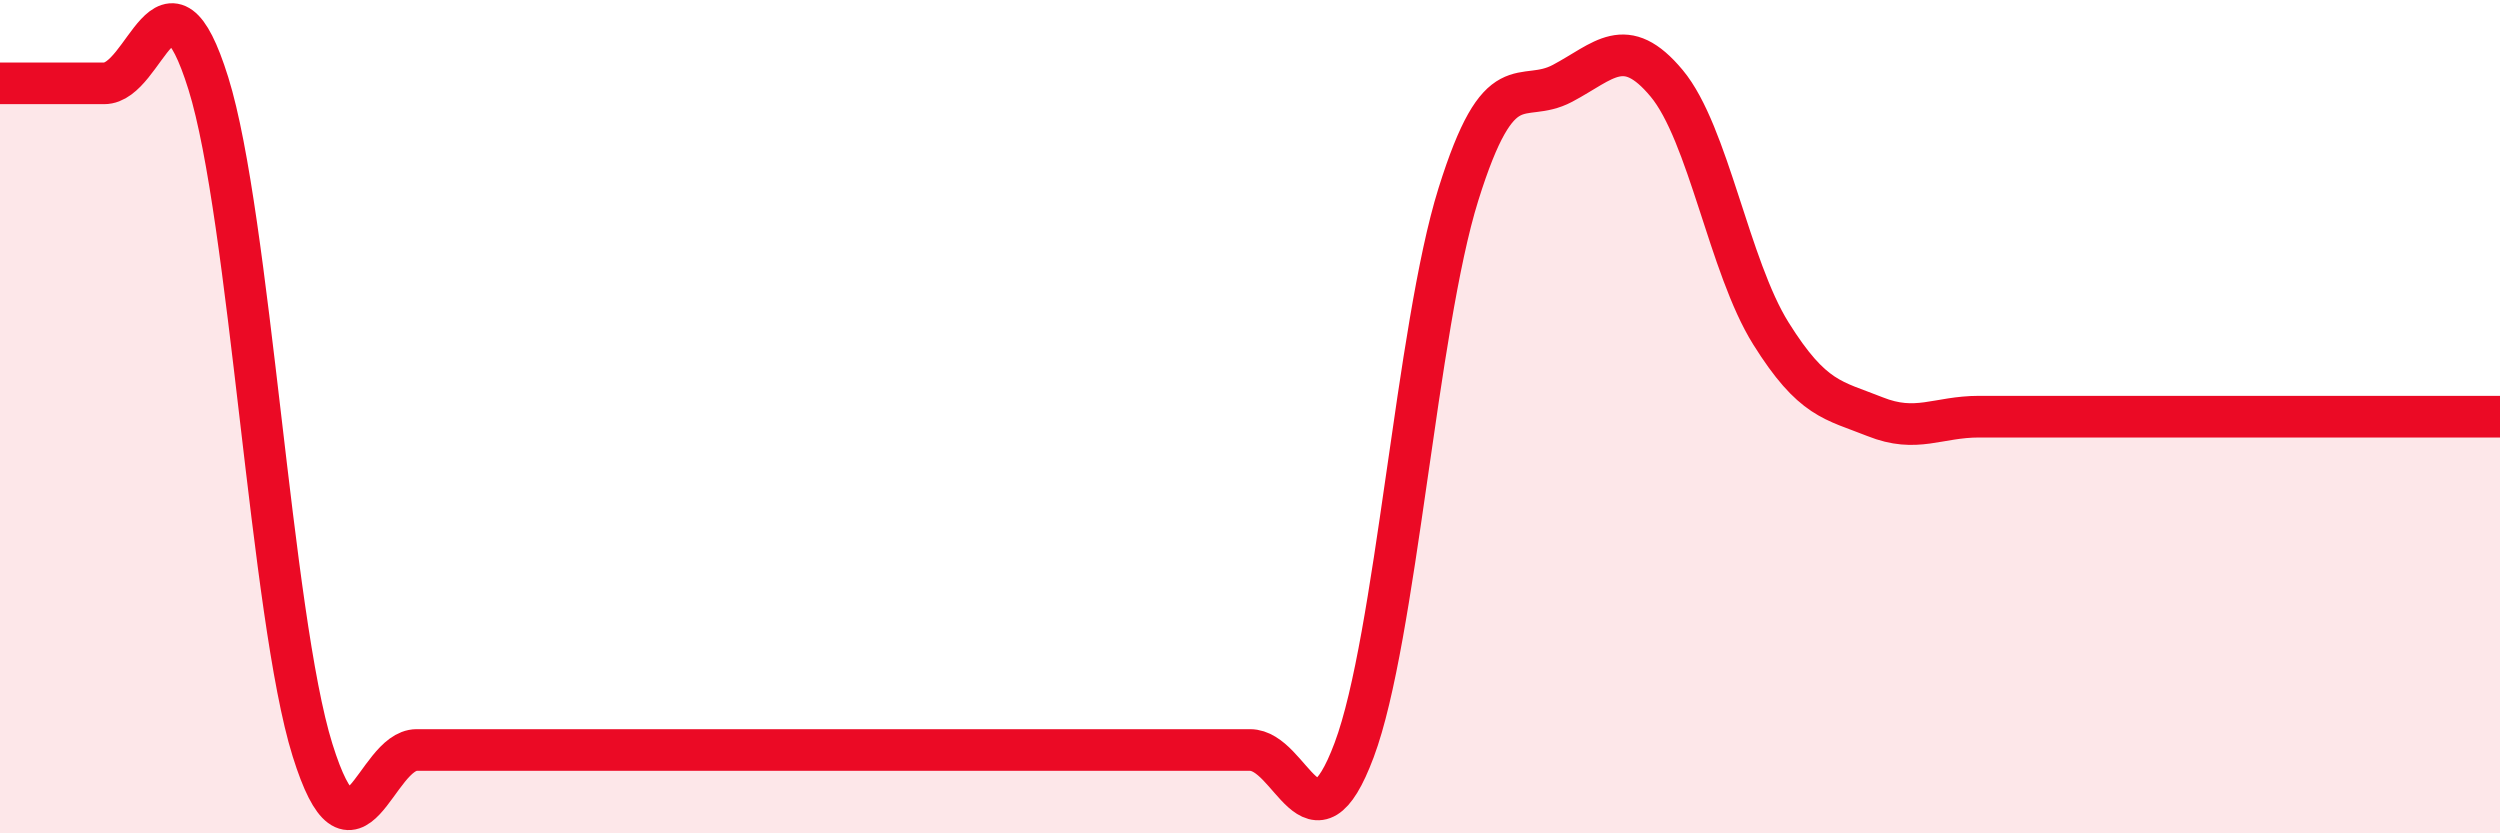 
    <svg width="60" height="20" viewBox="0 0 60 20" xmlns="http://www.w3.org/2000/svg">
      <path
        d="M 0,2 C 0.5,2 1.5,2 2.5,2 C 3.5,2 4,-1.2 5,2 C 6,5.2 6.5,14.8 7.5,18 C 8.5,21.2 9,18 10,18 C 11,18 11.5,18 12.5,18 C 13.5,18 14,18 15,18 C 16,18 16.5,18 17.5,18 C 18.5,18 19,18 20,18 C 21,18 21.5,18 22.5,18 C 23.5,18 24,18 25,18 C 26,18 26.5,18 27.5,18 C 28.5,18 29,18 30,18 C 31,18 31.5,20.67 32.5,18 C 33.5,15.33 34,7.87 35,4.67 C 36,1.47 36.5,2.53 37.5,2 C 38.5,1.47 39,0.8 40,2 C 41,3.2 41.5,6.4 42.5,8 C 43.5,9.6 44,9.6 45,10 C 46,10.4 46.5,10 47.5,10 C 48.5,10 49,10 50,10 C 51,10 51.5,10 52.5,10 C 53.5,10 53.5,10 55,10 C 56.5,10 59,10 60,10L60 20L0 20Z"
        fill="#EB0A25"
        opacity="0.1"
        stroke-linecap="round"
        stroke-linejoin="round"
      />
      <path
        d="M 0,2 C 0.5,2 1.5,2 2.5,2 C 3.5,2 4,-1.2 5,2 C 6,5.2 6.5,14.8 7.5,18 C 8.5,21.2 9,18 10,18 C 11,18 11.5,18 12.5,18 C 13.5,18 14,18 15,18 C 16,18 16.5,18 17.5,18 C 18.5,18 19,18 20,18 C 21,18 21.5,18 22.5,18 C 23.5,18 24,18 25,18 C 26,18 26.5,18 27.5,18 C 28.5,18 29,18 30,18 C 31,18 31.5,20.67 32.5,18 C 33.5,15.33 34,7.87 35,4.67 C 36,1.47 36.5,2.53 37.5,2 C 38.5,1.47 39,0.8 40,2 C 41,3.2 41.5,6.4 42.5,8 C 43.5,9.6 44,9.6 45,10 C 46,10.4 46.5,10 47.5,10 C 48.5,10 49,10 50,10 C 51,10 51.5,10 52.5,10 C 53.5,10 53.5,10 55,10 C 56.5,10 59,10 60,10"
        stroke="#EB0A25"
        stroke-width="1"
        fill="none"
        stroke-linecap="round"
        stroke-linejoin="round"
      />
    </svg>
  